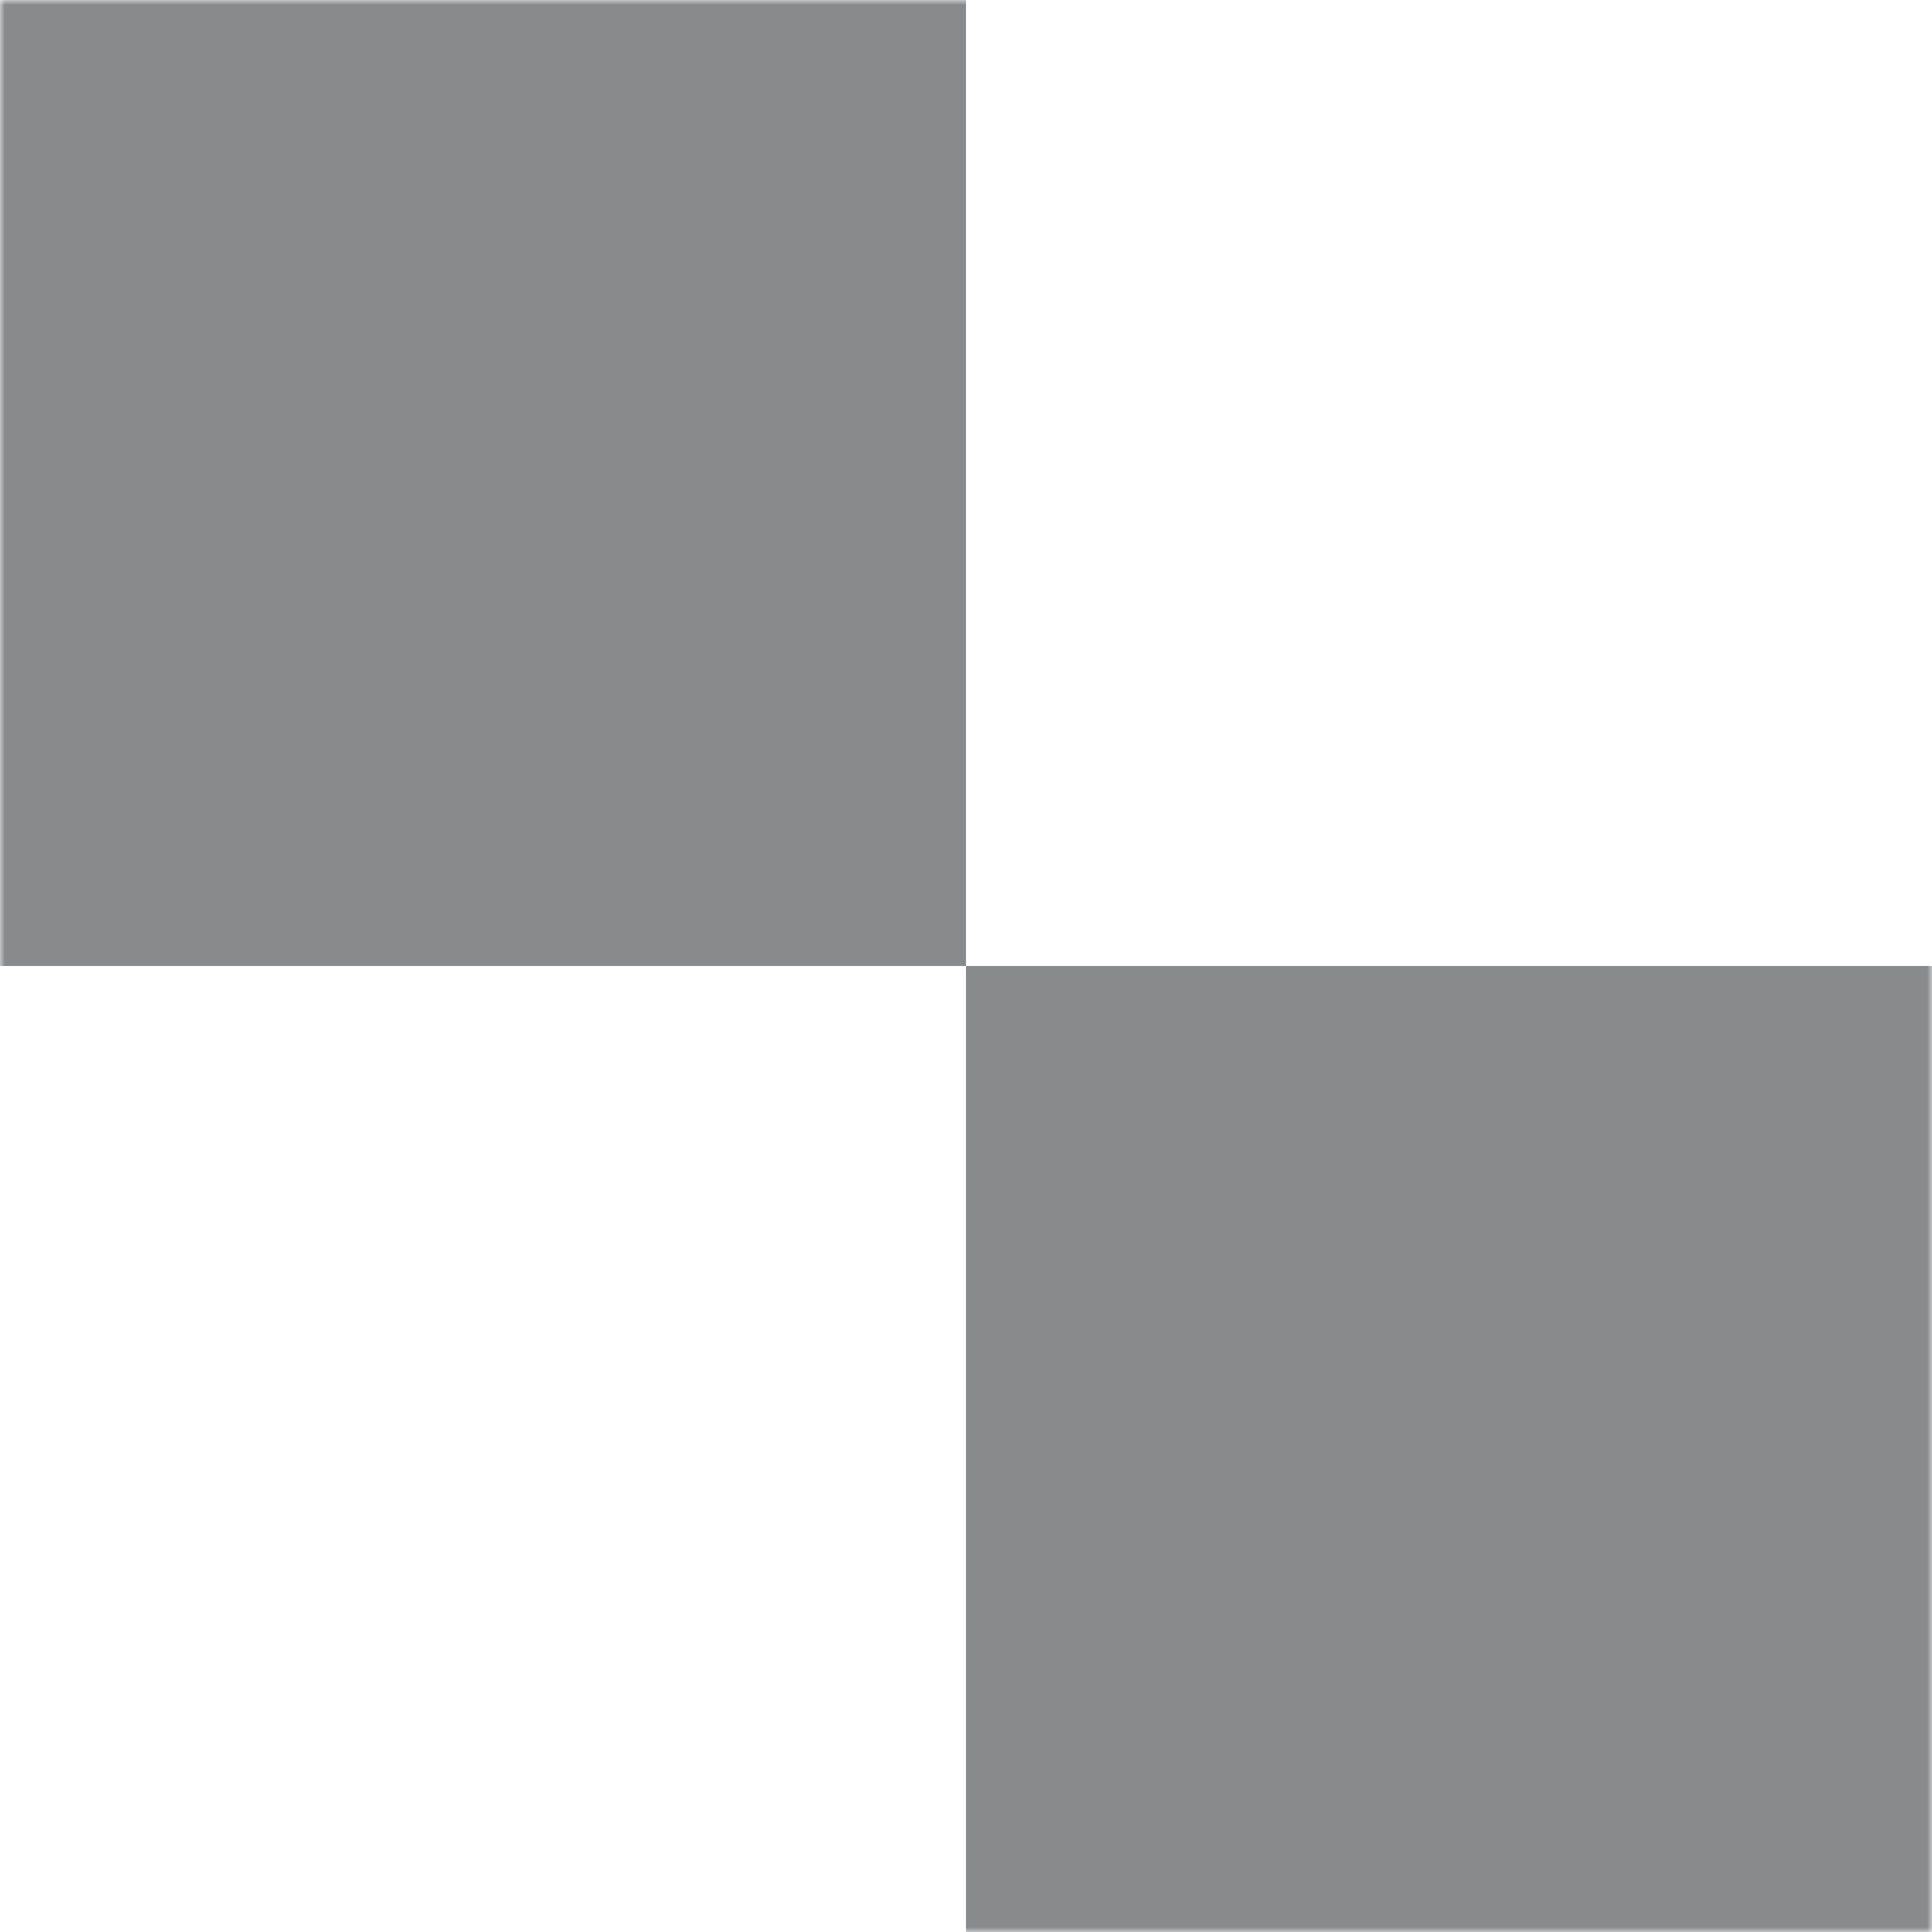 <svg width="200" height="200" viewBox="0 0 200 200" fill="none" xmlns="http://www.w3.org/2000/svg">
<g clip-path="url(#clip0_289_549)">
<mask id="mask0_289_549" style="mask-type:luminance" maskUnits="userSpaceOnUse" x="0" y="0" width="200" height="200">
<path d="M200 0H0V200H200V0Z" fill="white"/>
</mask>
<g mask="url(#mask0_289_549)">
<path fill-rule="evenodd" clip-rule="evenodd" d="M100 0H0V100H100V200H200V100H100V0Z" fill="#888A8C"/>
</g>
</g>
<defs>
<clipPath id="clip0_289_549">
<rect width="200" height="200" fill="white"/>
</clipPath>
</defs>
</svg>
